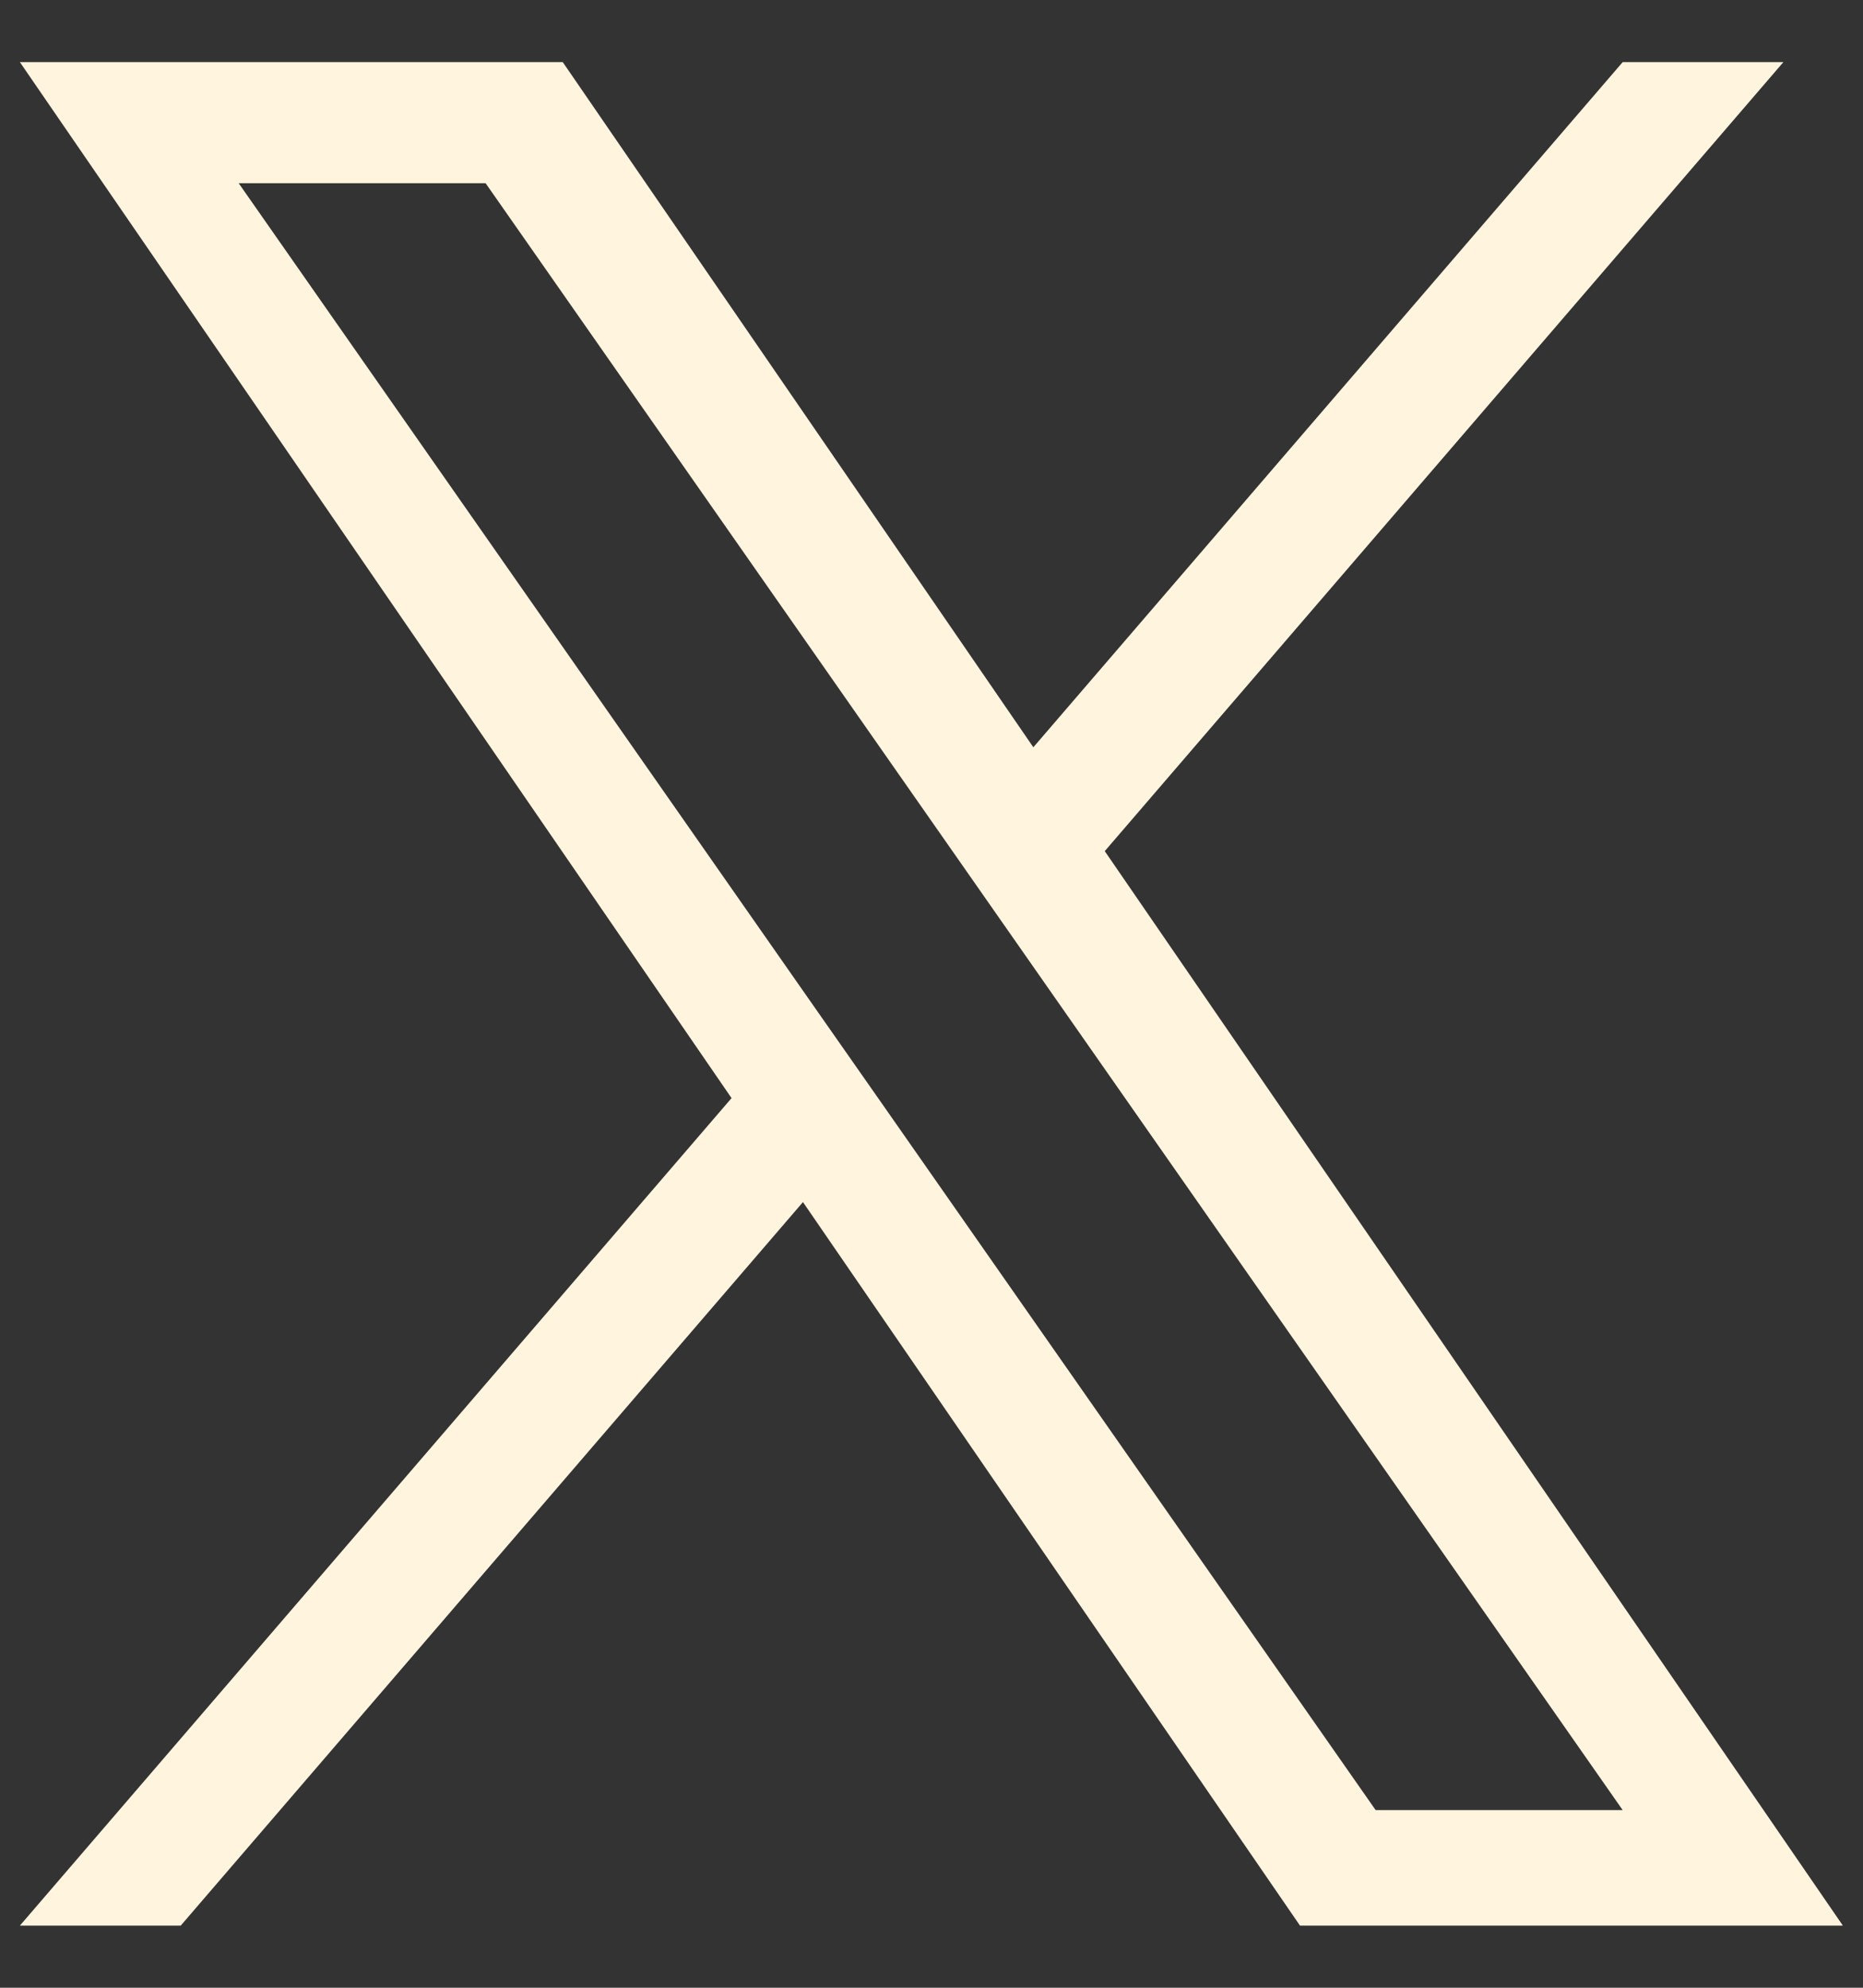 <svg width="15" height="16" viewBox="0 0 15 16" fill="none" xmlns="http://www.w3.org/2000/svg">
<rect x="0" y="0" width="15" height="16" fill="#333333" stroke="none"/>
<g clip-path="url(#clip0_477_3048)">
<path d="M8.895 6.851L14.359 0.5H13.065L8.32 6.015L4.531 0.5H0.16L5.89 8.839L0.16 15.5H1.455L6.465 9.676L10.467 15.5H14.838L8.895 6.851H8.895ZM7.122 8.913L6.541 8.083L1.922 1.475H3.91L7.638 6.807L8.219 7.638L13.065 14.57H11.076L7.122 8.913V8.913Z" fill="#FFF4DE"/>
</g>
<defs>
<clipPath id="clip0_477_3048">
<rect width="15" height="15" fill="white" transform="translate(0 0.5)"/>
</clipPath>
</defs>
</svg>
